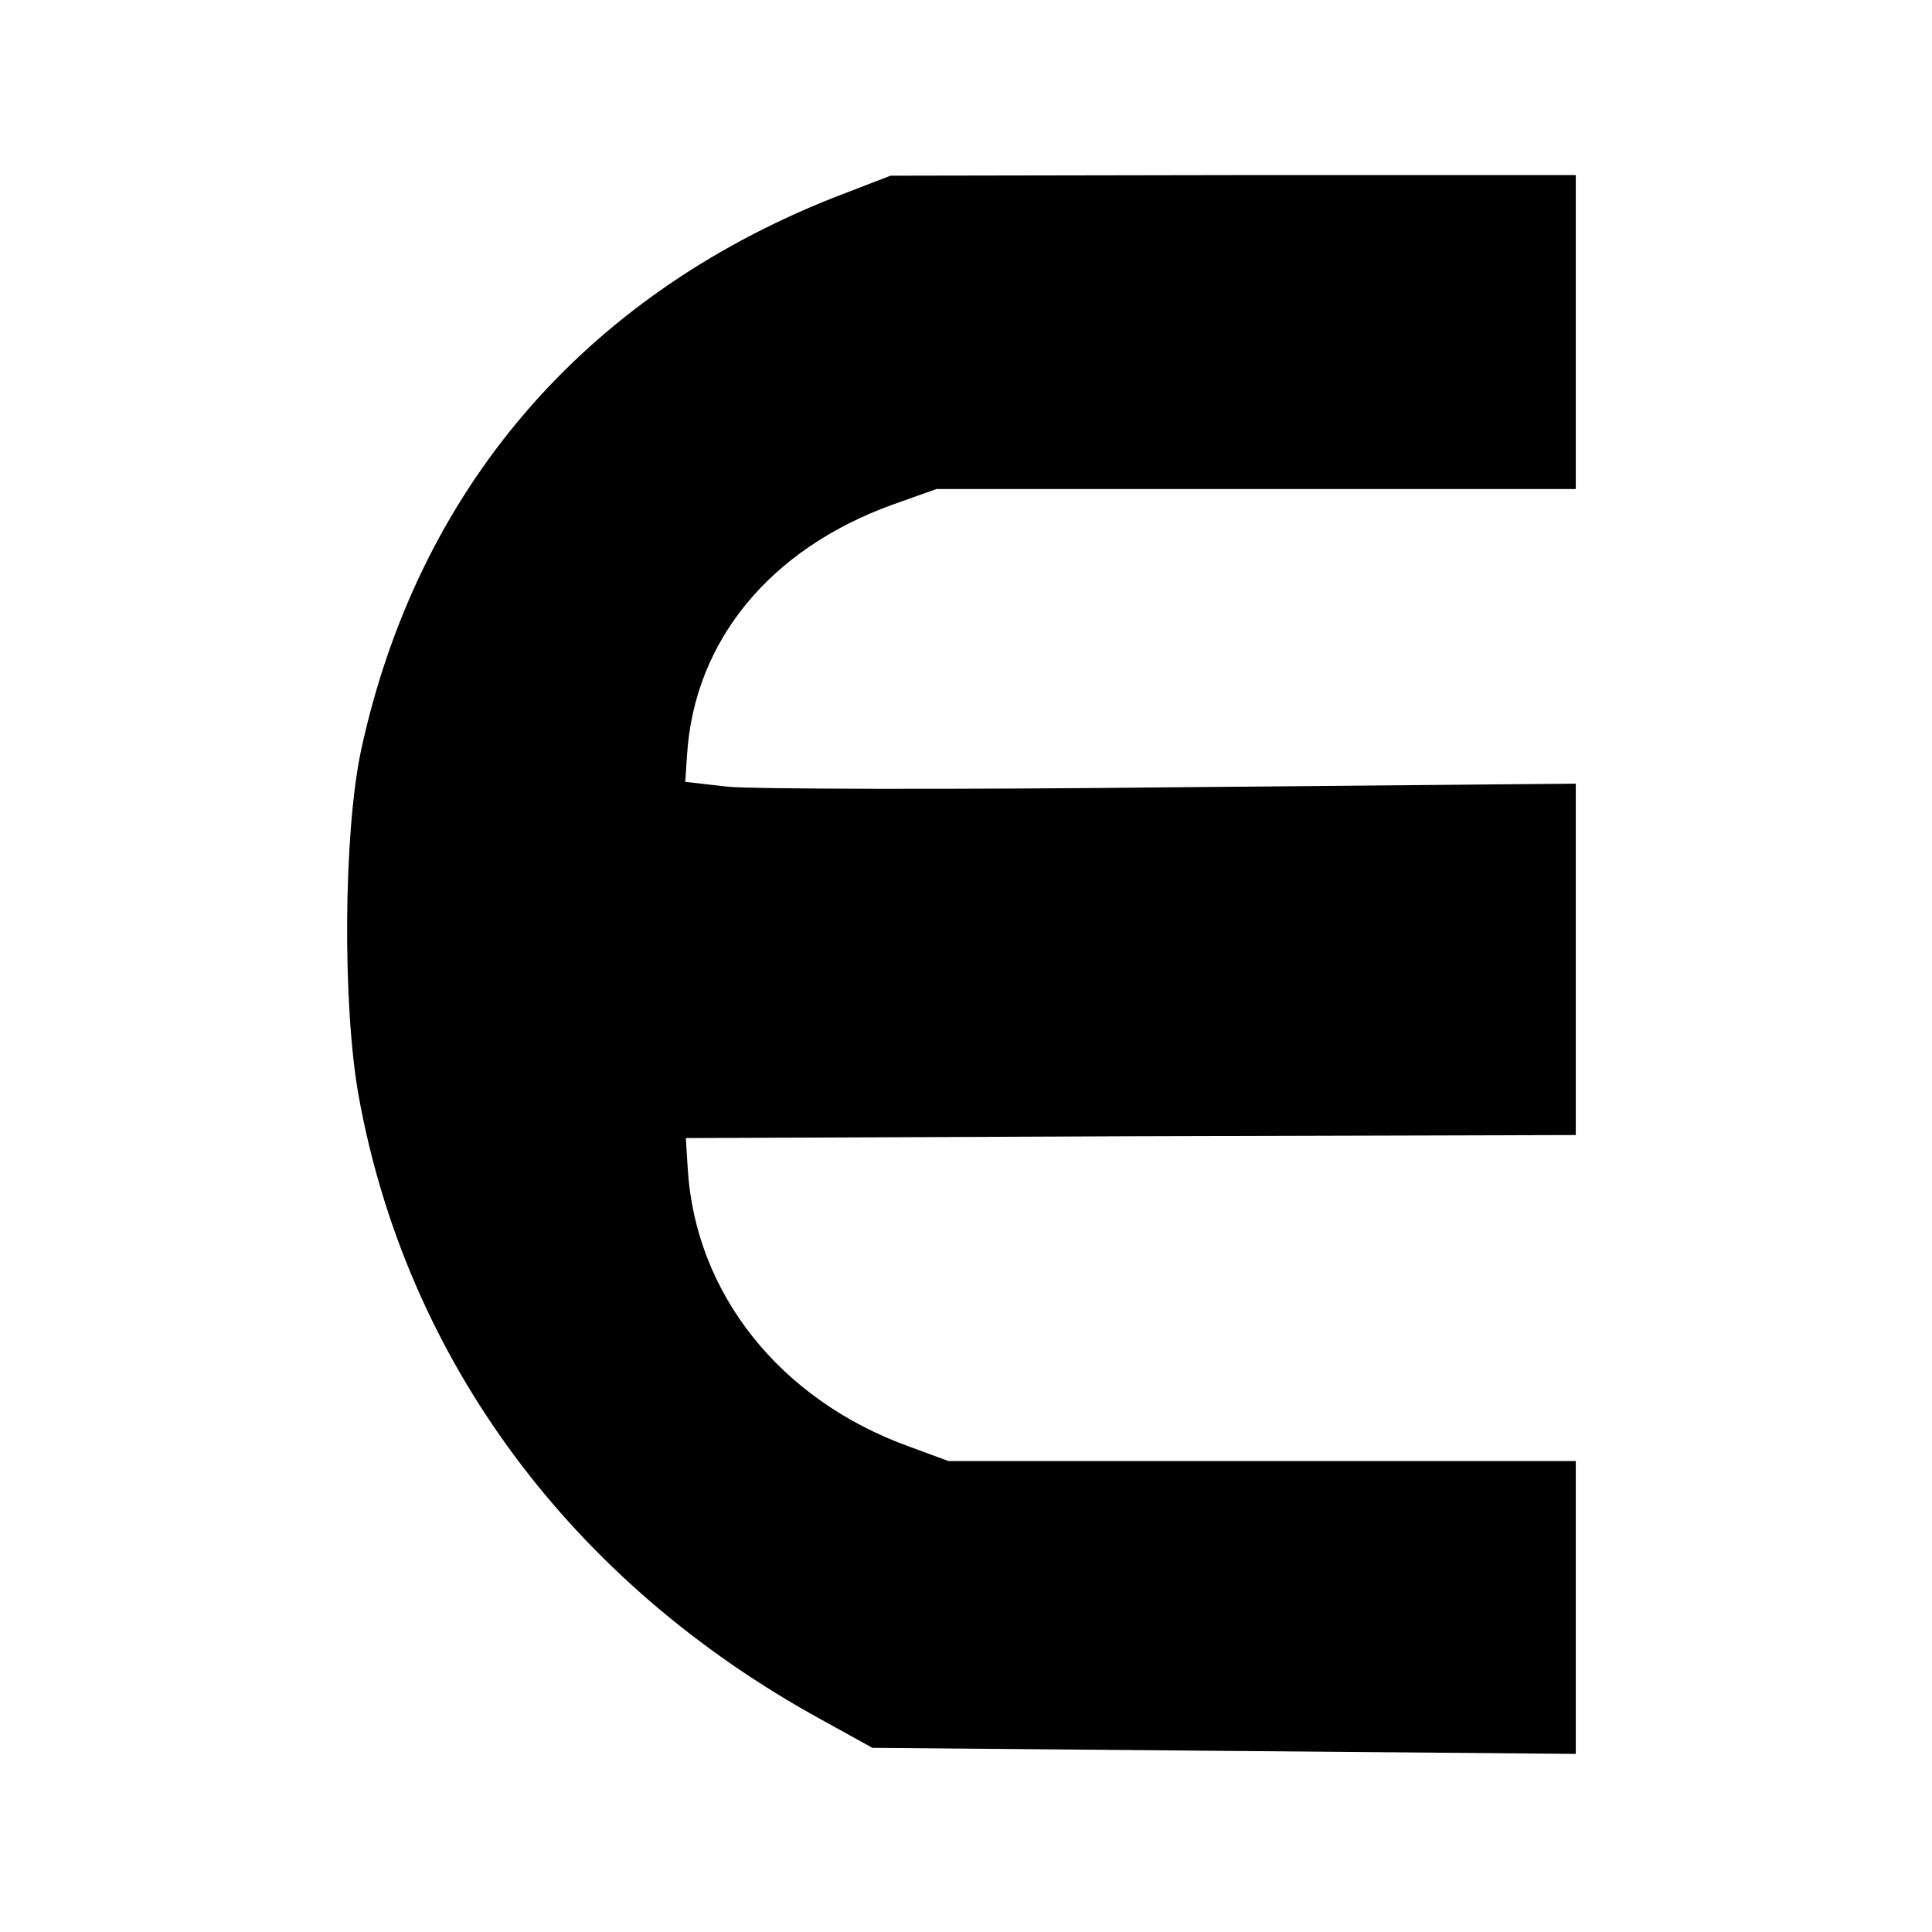 <?xml version="1.0" standalone="no"?>
<!DOCTYPE svg PUBLIC "-//W3C//DTD SVG 20010904//EN"
 "http://www.w3.org/TR/2001/REC-SVG-20010904/DTD/svg10.dtd">
<svg version="1.0" xmlns="http://www.w3.org/2000/svg"
 width="320pt" height="320pt" viewBox="0 0 320 320"
 preserveAspectRatio="xMidYMid meet">
<g transform="translate(0,320) scale(0.1,-0.1)"
fill="#000000" stroke="none">
<path d="M1379 2872 c-415 -165 -688 -485 -781 -915 -29 -136 -31 -421 -4
-572 79 -437 352 -806 766 -1033 l85 -47 583 -5 582 -5 0 243 0 242 -520 0
-519 0 -65 24 c-214 77 -355 254 -367 462 l-3 49 737 3 737 2 0 291 0 291
-667 -6 c-368 -4 -699 -3 -738 1 l-70 8 3 45 c12 189 138 341 340 414 l73 26
530 0 529 0 0 260 0 260 -567 0 -568 -1 -96 -37z"/>
</g>
</svg>
